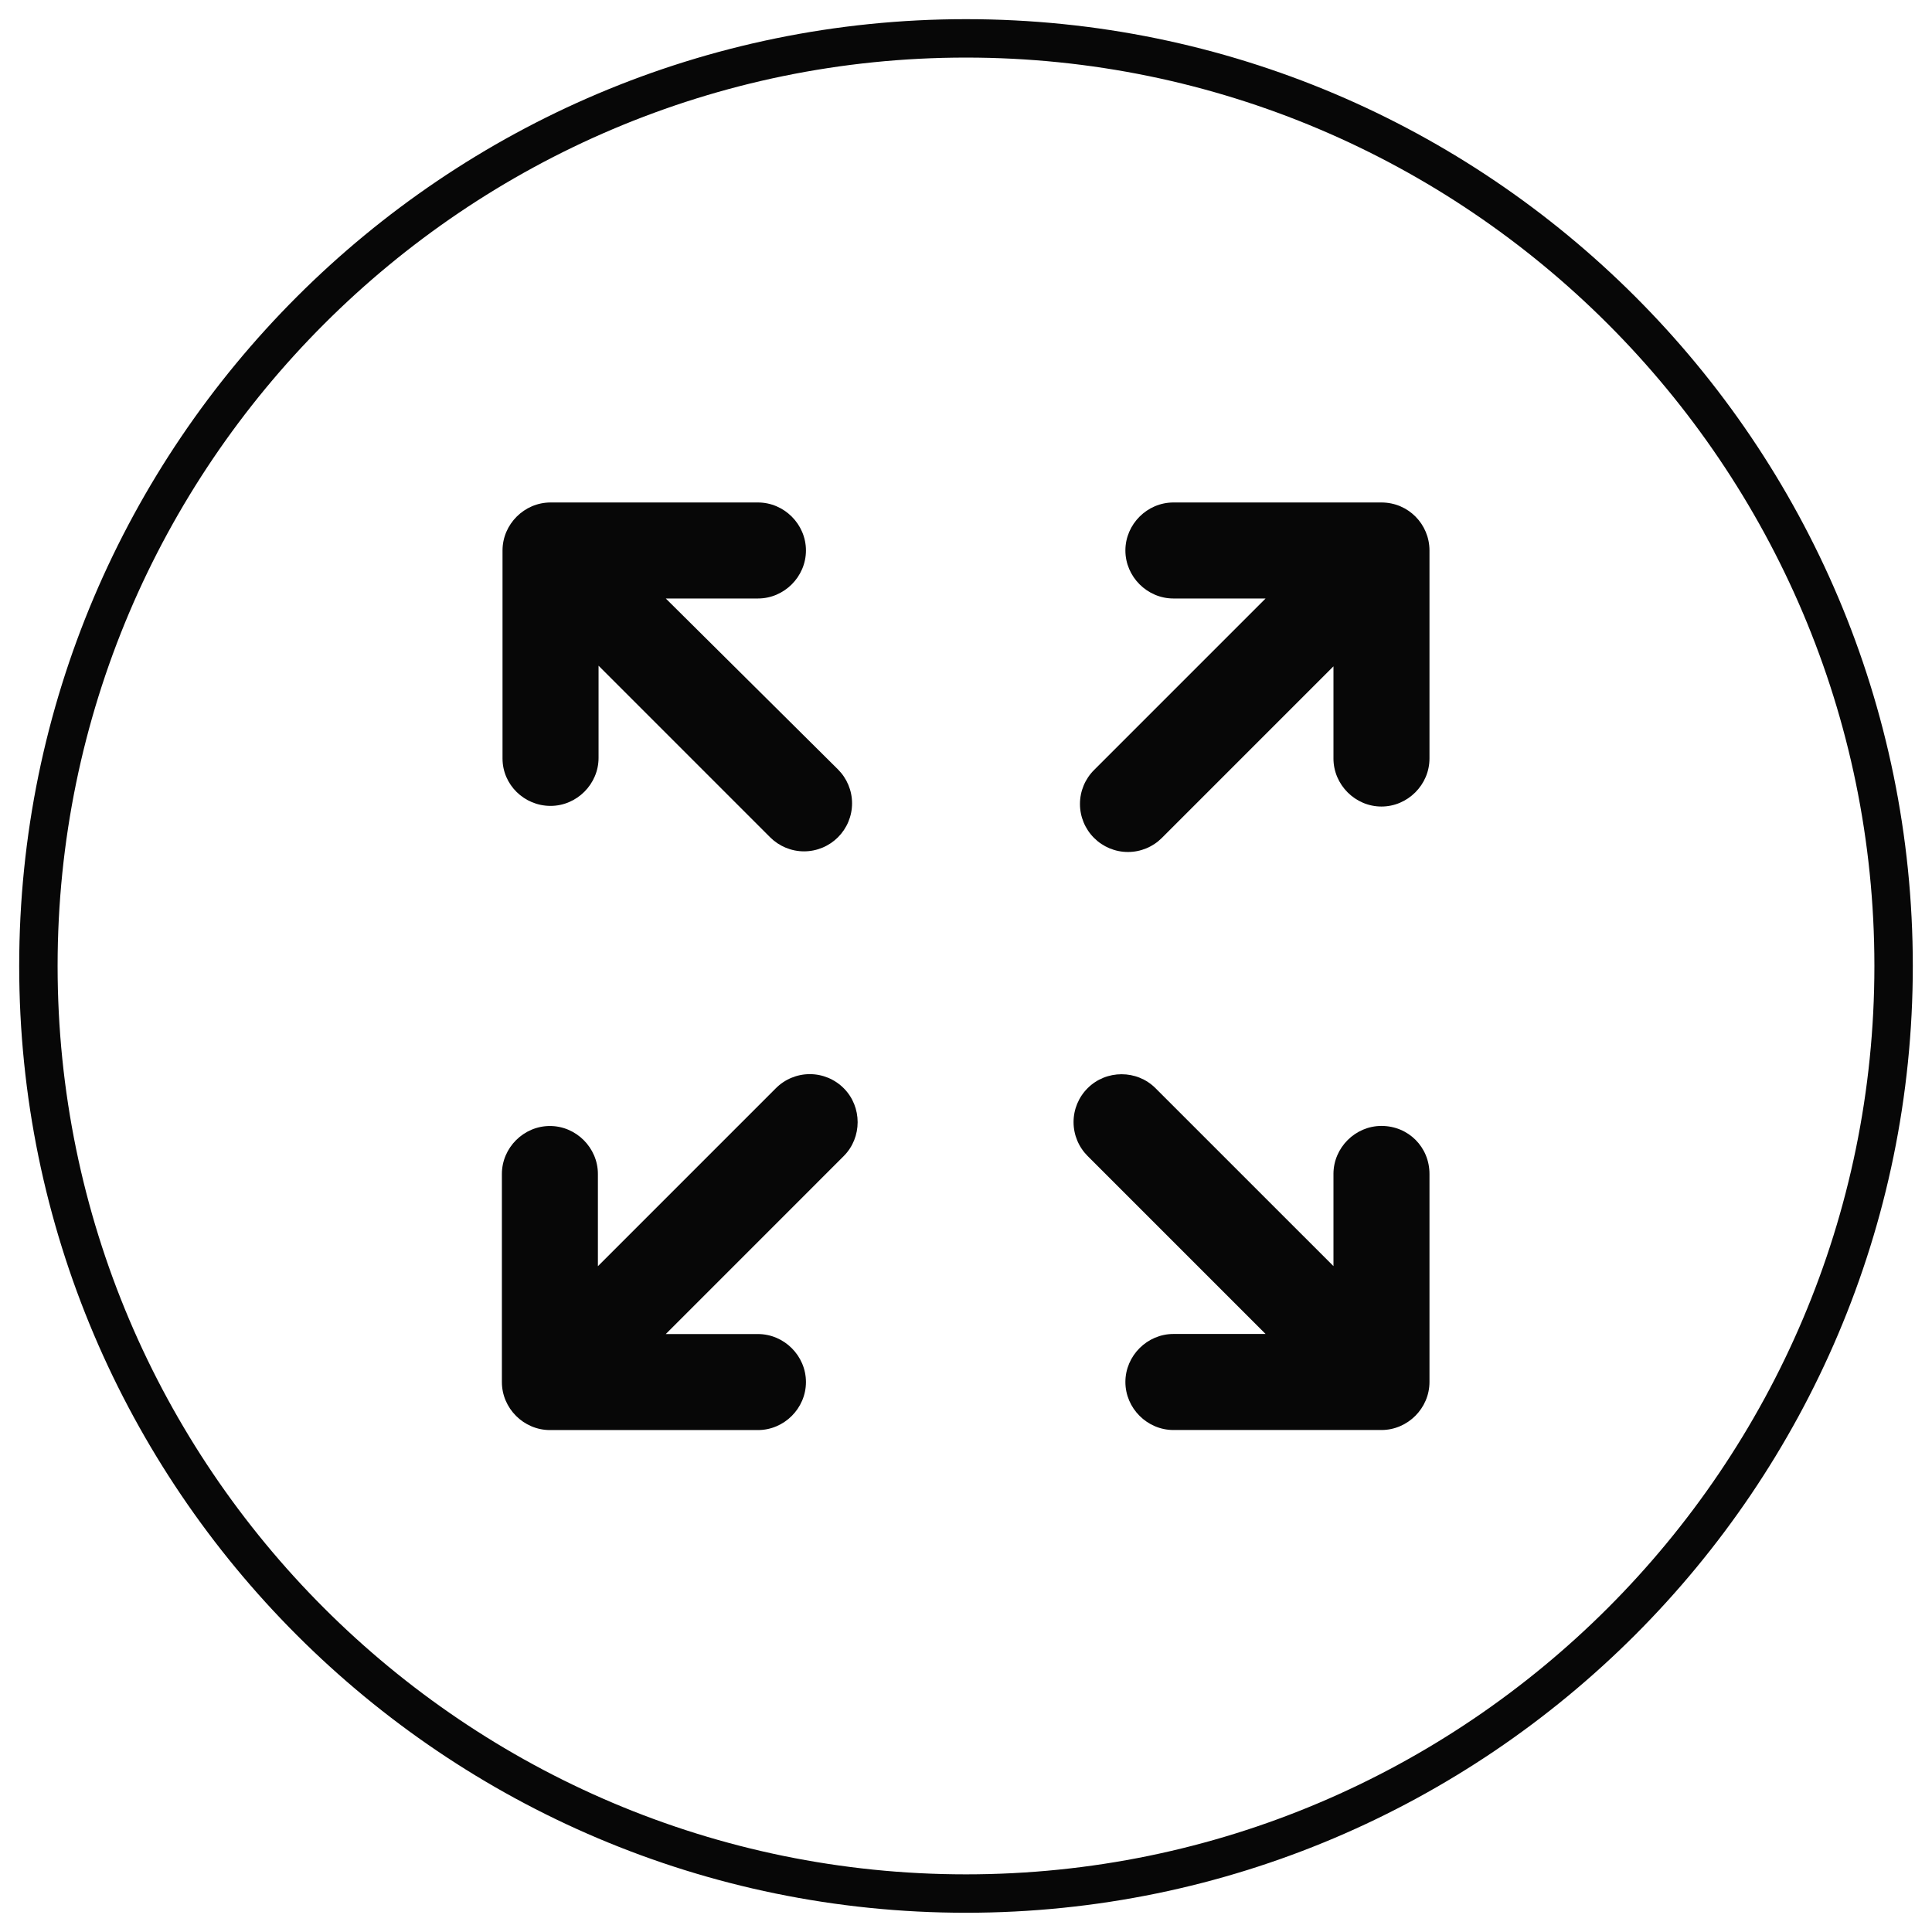 <svg width="76" height="76" viewBox="0 0 76 76" fill="none" xmlns="http://www.w3.org/2000/svg">
<g clip-path="url(#clip0_3766_706)">
<path d="M38 2.265C57.693 2.265 73.734 18.306 73.734 37.998C73.734 57.691 57.693 73.732 38 73.732C18.308 73.732 2.266 57.716 2.266 37.998C2.266 18.306 18.308 2.265 38 2.265ZM38 0.754C17.477 0.754 0.755 17.45 0.755 37.998C0.755 58.547 17.477 75.243 38 75.243C58.524 75.243 75.245 58.522 75.245 37.998C75.245 17.45 58.549 0.754 38 0.754Z" fill="#070707"/>
<path d="M21.657 31.702C22.689 31.702 23.546 30.846 23.546 29.813V26.187L30.294 32.936C30.647 33.288 31.125 33.49 31.629 33.49C32.133 33.49 32.611 33.288 32.964 32.936C33.316 32.583 33.518 32.105 33.518 31.601C33.518 31.098 33.316 30.619 32.964 30.267L26.19 23.543H29.816C30.848 23.543 31.704 22.687 31.704 21.654C31.704 20.622 30.848 19.766 29.816 19.766H21.657C20.624 19.766 19.768 20.622 19.768 21.654V29.838C19.768 30.871 20.624 31.702 21.657 31.702Z" fill="#070707"/>
<path d="M54.343 44.291C53.311 44.291 52.455 45.148 52.455 46.18V49.806L45.454 42.806C44.724 42.075 43.515 42.075 42.785 42.806C42.432 43.158 42.231 43.636 42.231 44.14C42.231 44.644 42.432 45.122 42.785 45.475L49.785 52.475H46.159C45.127 52.475 44.27 53.332 44.27 54.364C44.27 55.397 45.127 56.253 46.159 56.253H54.343C55.376 56.253 56.232 55.397 56.232 54.364V46.18C56.232 45.122 55.401 44.291 54.343 44.291Z" fill="#070707"/>
<path d="M31.856 42.254C31.352 42.254 30.873 42.455 30.521 42.808L23.52 49.809V46.182C23.52 45.15 22.664 44.294 21.632 44.294C20.599 44.294 19.743 45.15 19.743 46.182V54.367C19.743 55.399 20.599 56.255 21.632 56.255H29.816C30.848 56.255 31.704 55.399 31.704 54.367C31.704 53.334 30.848 52.478 29.816 52.478H26.19L33.19 45.477C33.92 44.747 33.92 43.538 33.19 42.808C32.838 42.455 32.359 42.254 31.856 42.254Z" fill="#070707"/>
<path d="M54.343 19.766H46.159C45.127 19.766 44.27 20.622 44.27 21.654C44.27 22.687 45.127 23.543 46.159 23.543H49.785L43.036 30.292C42.684 30.644 42.483 31.123 42.483 31.627C42.483 32.13 42.684 32.609 43.036 32.961C43.389 33.314 43.867 33.515 44.371 33.515C44.875 33.515 45.353 33.314 45.706 32.961L52.455 26.212V29.838C52.455 30.871 53.311 31.727 54.343 31.727C55.376 31.727 56.232 30.871 56.232 29.838V21.654C56.232 20.622 55.401 19.766 54.343 19.766Z" fill="#070707"/>
</g>
<defs>
<clipPath id="clip0_3766_706">
<rect width="76" height="76" fill="white"/>
</clipPath>
</defs>
</svg>
